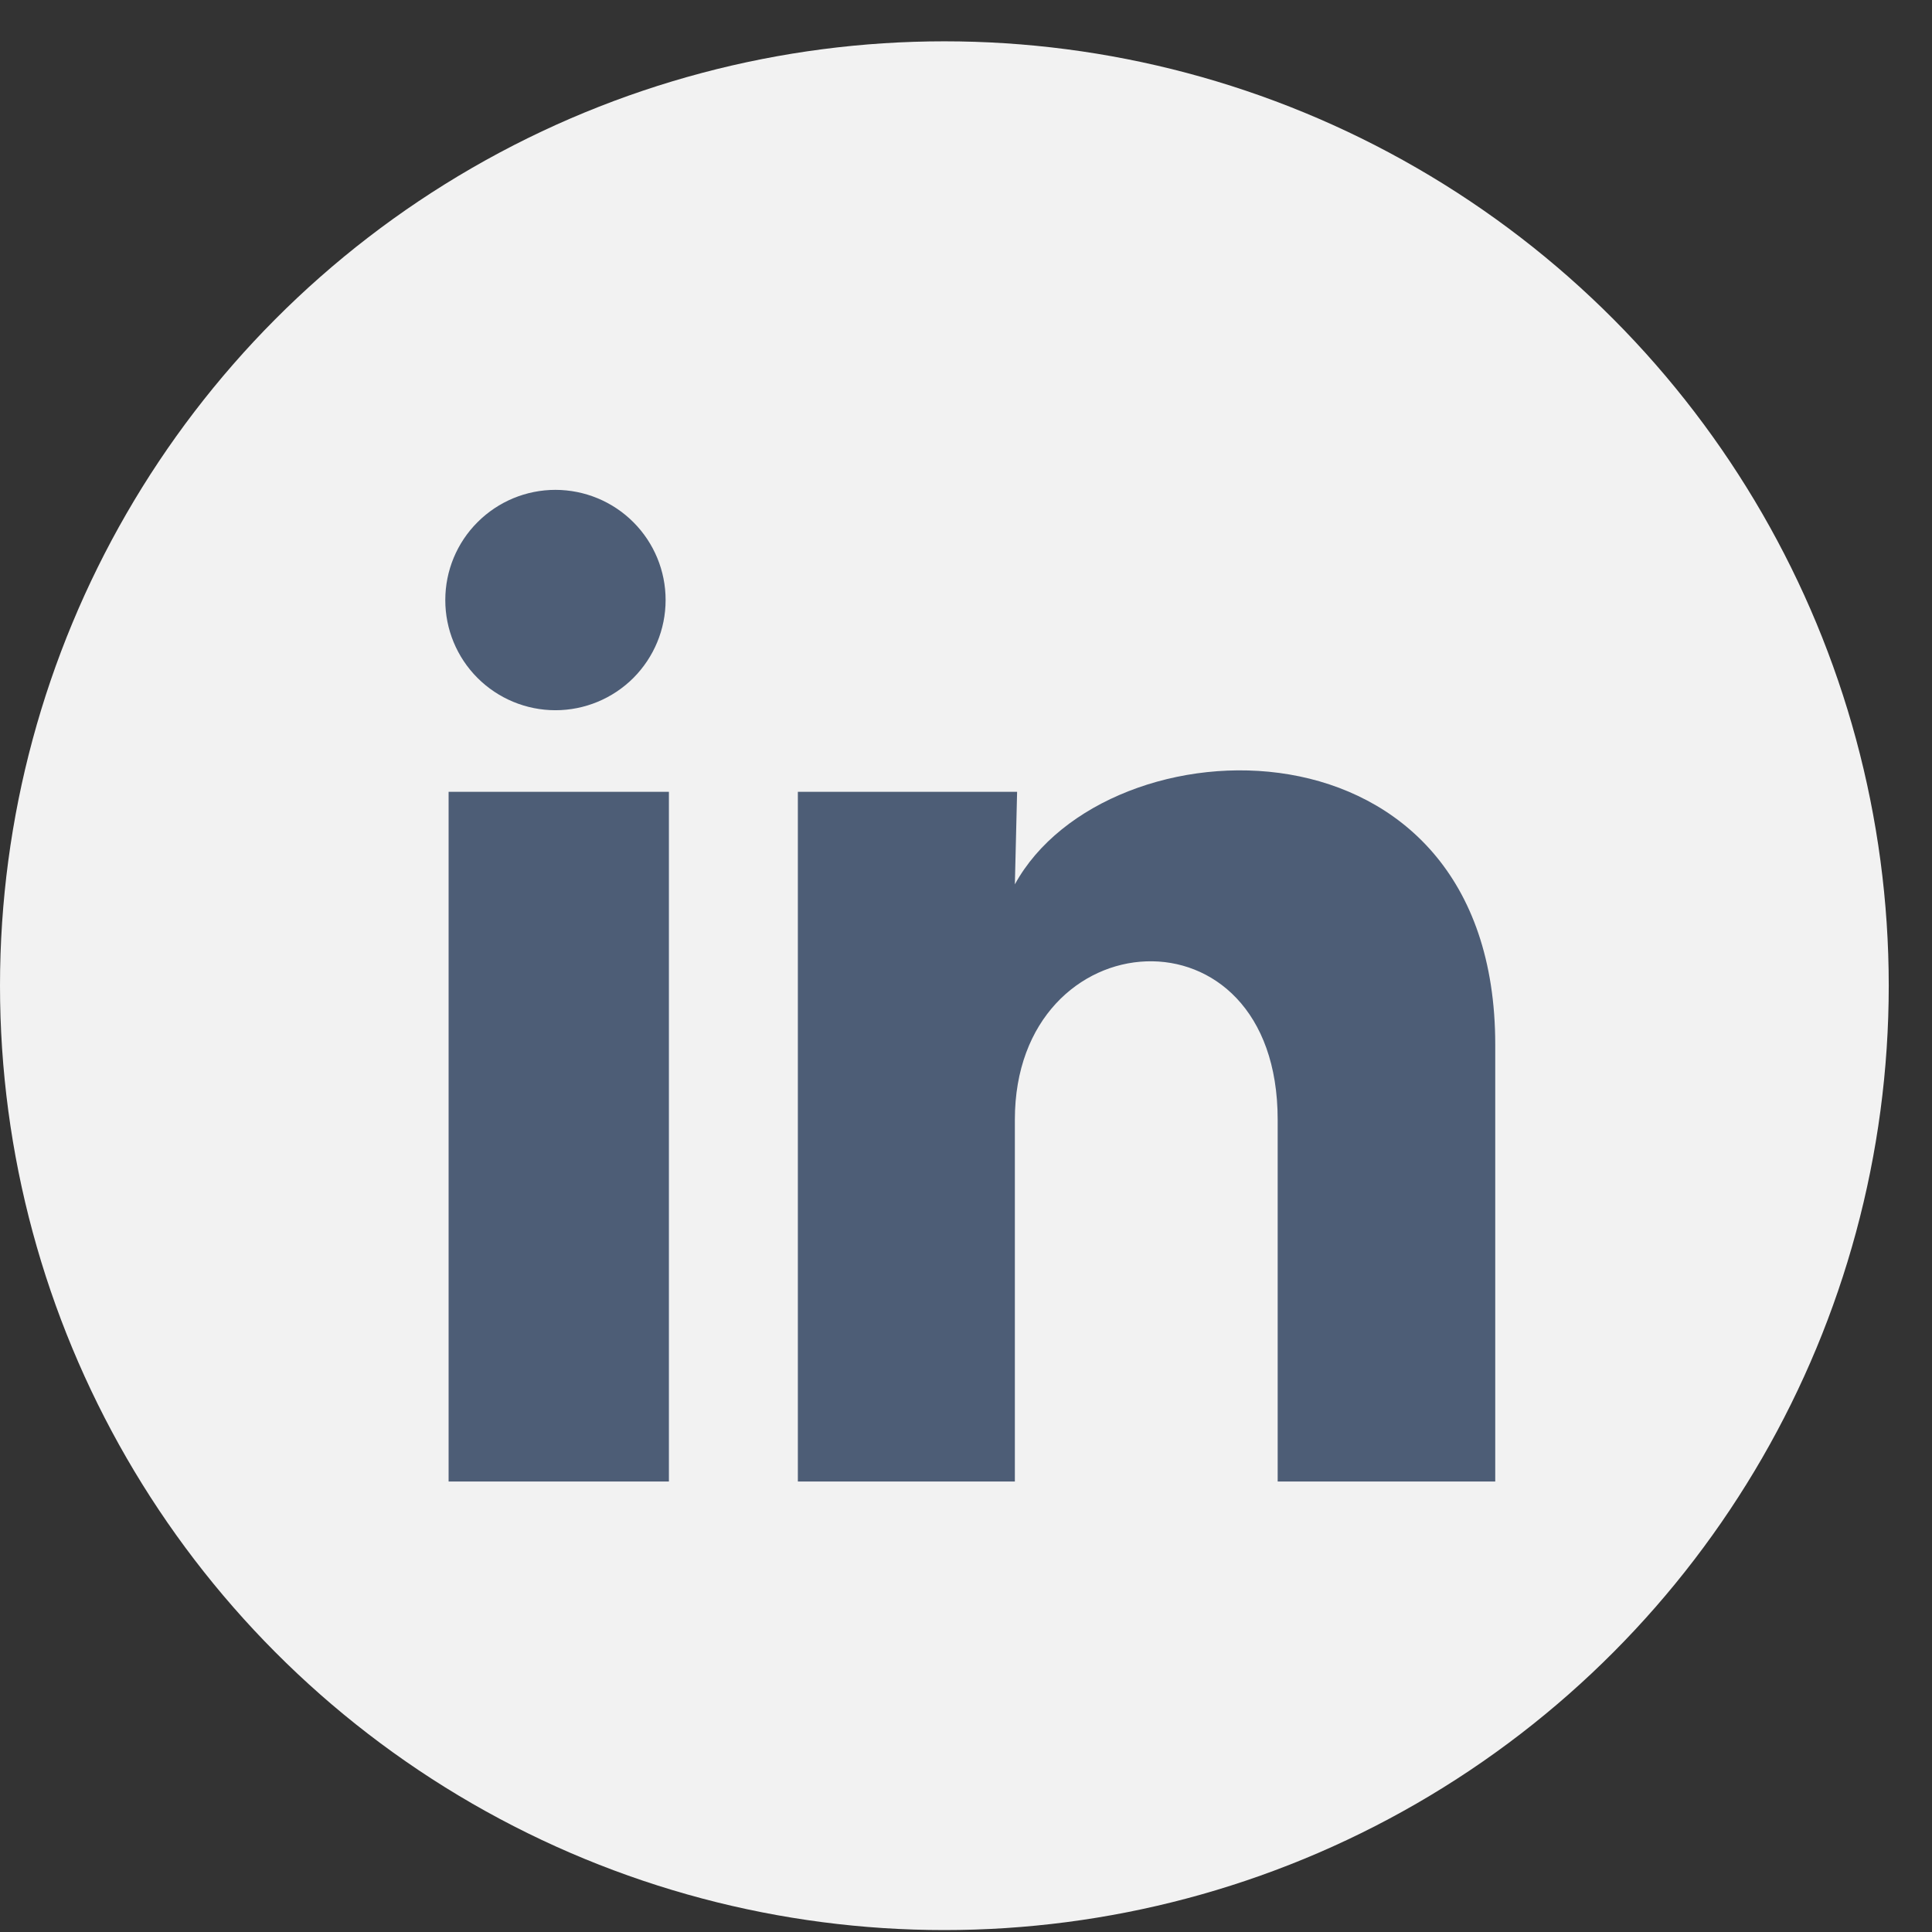 <svg width="31" height="31" viewBox="0 0 31 31" fill="none" xmlns="http://www.w3.org/2000/svg">
<rect x="0" y="0" width="31" height="31" fill="#333333" stroke="none"/>
<circle cx="15.153" cy="15.816" r="15.153" fill="#F2F2F2"/>
<g clip-path="url(#clip0_91_947)">
<path d="M10.68 9.629C10.68 10.098 10.493 10.547 10.162 10.879C9.83 11.21 9.38 11.396 8.912 11.396C8.443 11.396 7.993 11.209 7.662 10.878C7.33 10.546 7.144 10.096 7.145 9.627C7.145 9.158 7.331 8.709 7.663 8.378C7.995 8.046 8.444 7.86 8.913 7.86C9.382 7.861 9.832 8.047 10.163 8.379C10.494 8.71 10.681 9.16 10.68 9.629ZM10.733 12.705H7.198V23.772H10.733V12.705ZM16.32 12.705H12.802V23.772H16.284V17.965C16.284 14.729 20.501 14.429 20.501 17.965V23.772H23.992V16.762C23.992 11.309 17.752 11.512 16.284 14.19L16.32 12.705Z" fill="#4D5D76"/>
</g>
<defs>
<clipPath id="clip0_91_947">
<rect width="21.214" height="21.214" fill="white" transform="translate(4.546 5.209)"/>
</clipPath>
</defs>
</svg>
